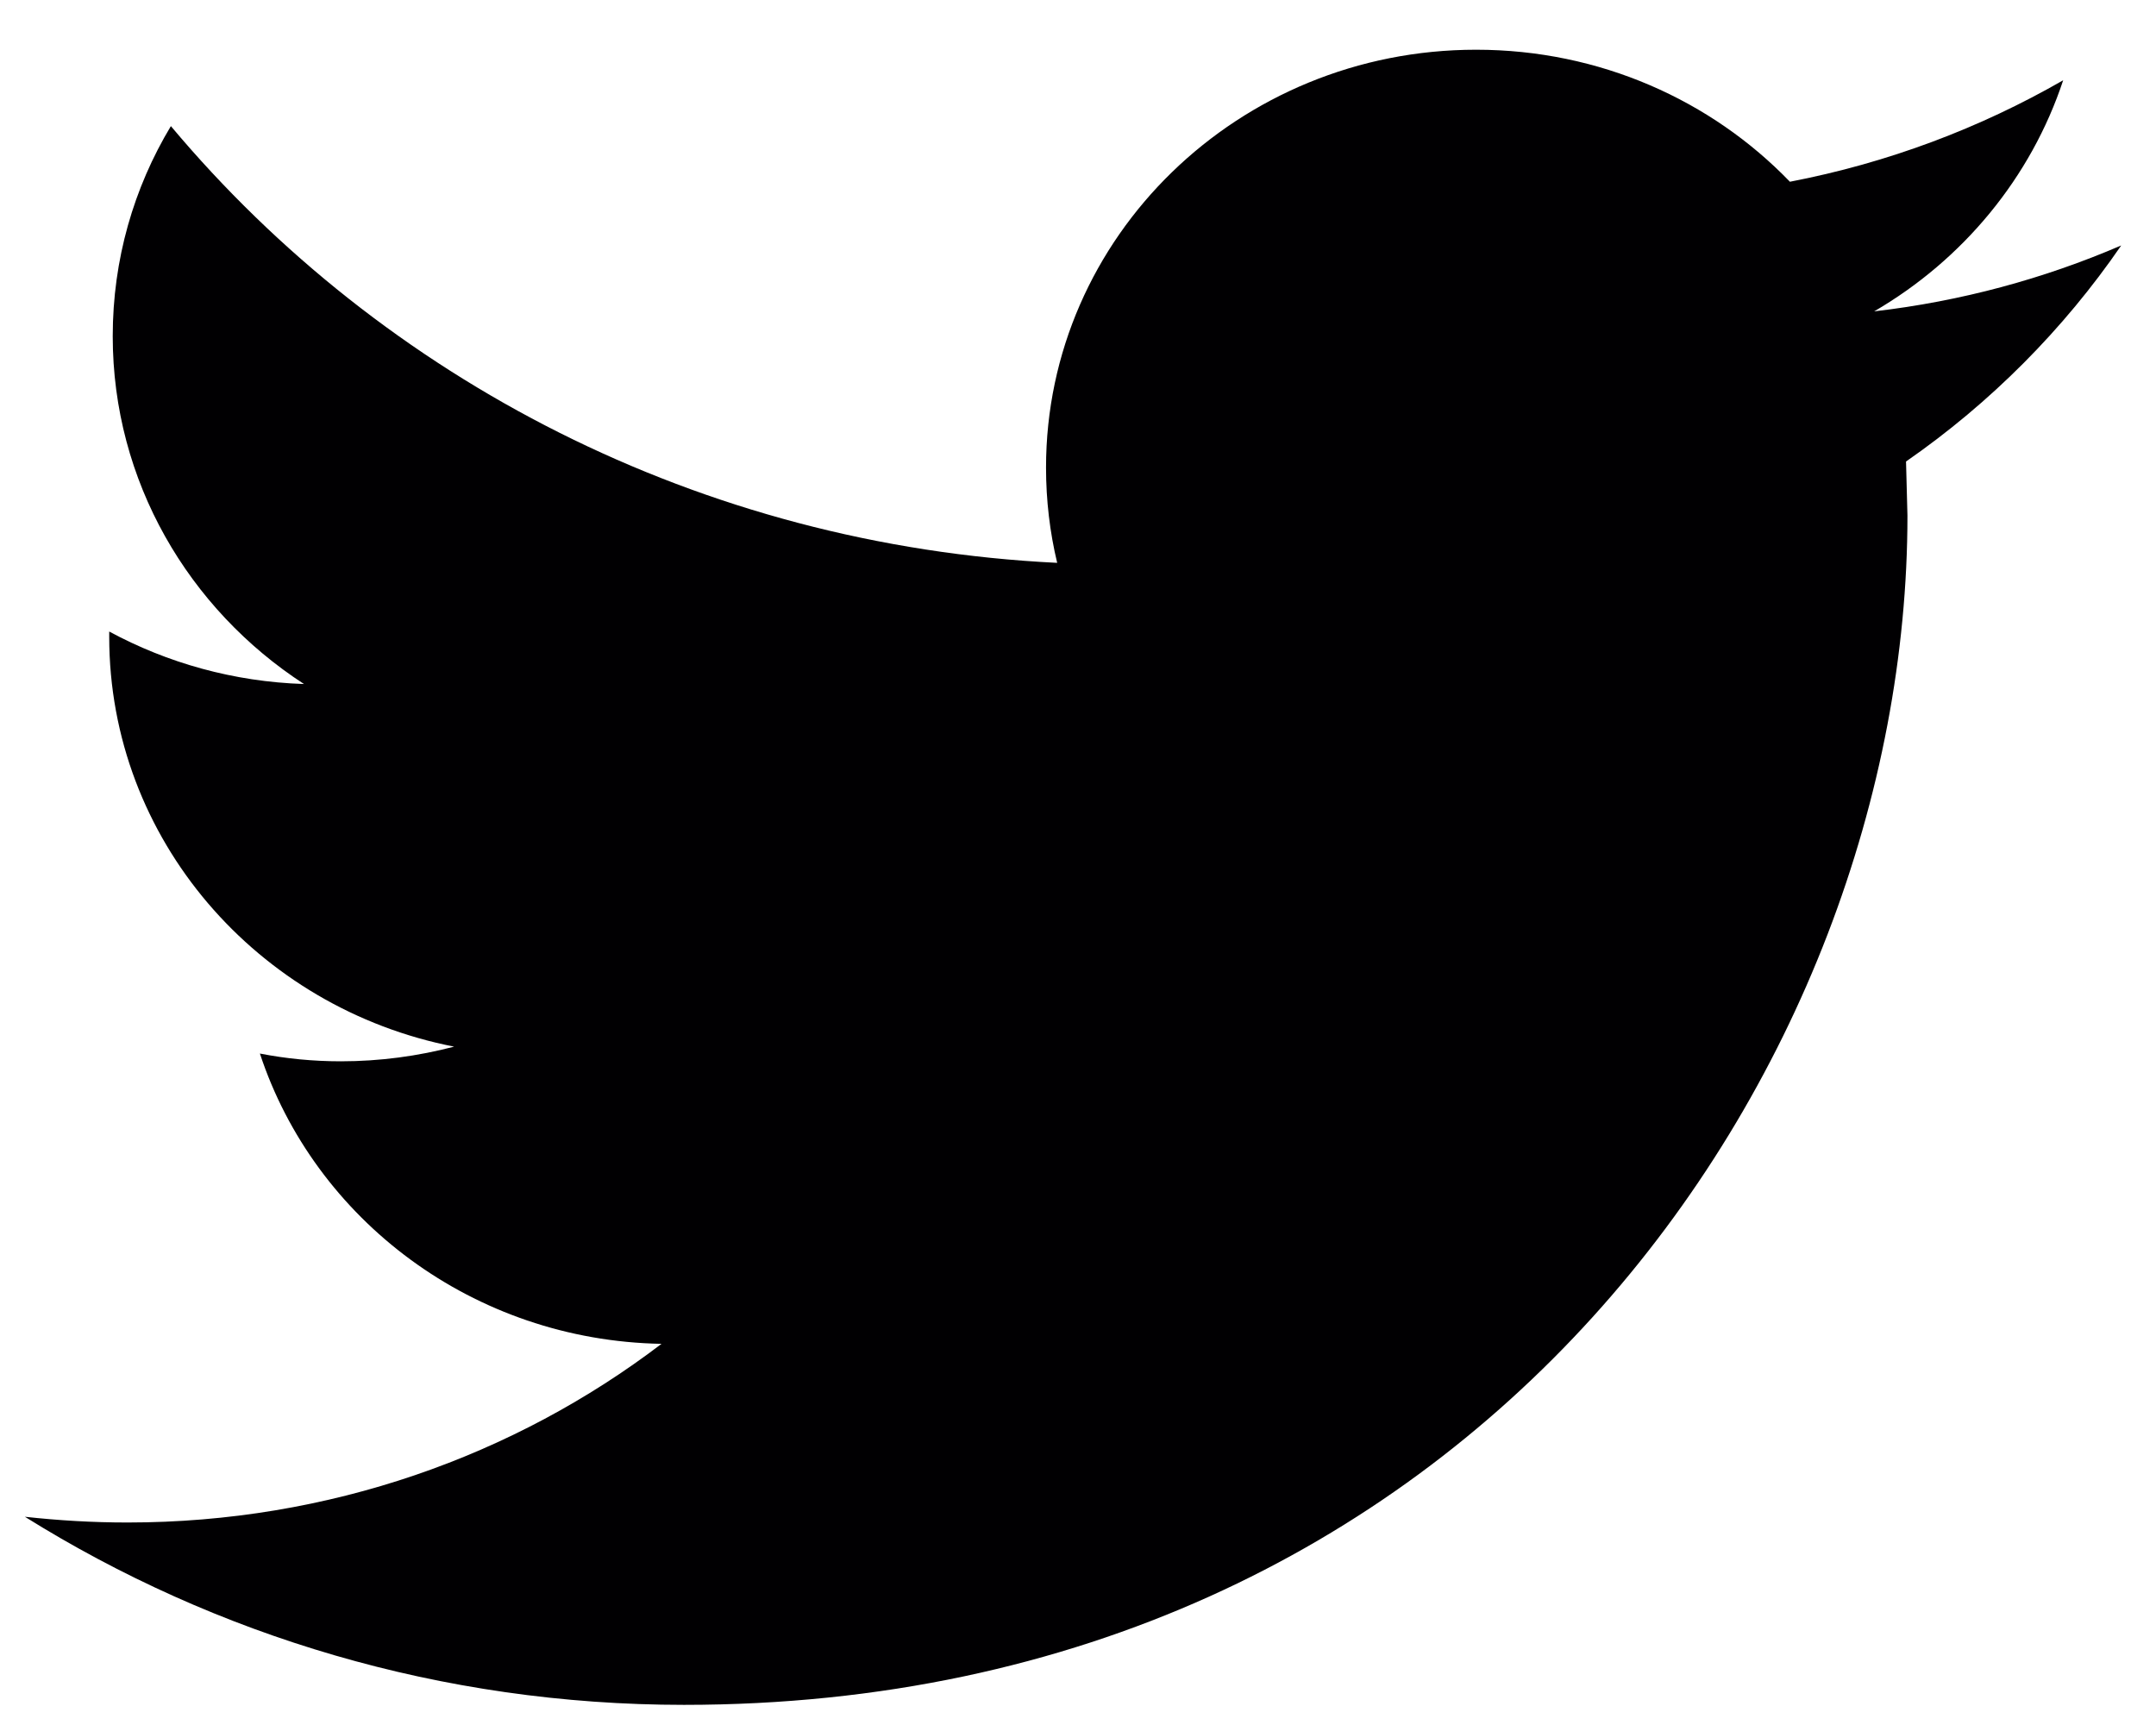 <svg height="28" viewBox="0 0 35 28" width="35" xmlns="http://www.w3.org/2000/svg" xmlns:xlink="http://www.w3.org/1999/xlink"><defs><path id="a" d="m37.433 9.985c-1.252.539-2.596.905-4.008 1.069 1.442-.839 2.545-2.17 3.068-3.751-1.352.777-2.845 1.341-4.436 1.647-1.274-1.321-3.086-2.143-5.095-2.143-3.855 0-6.981 3.038-6.981 6.783 0 .531.062 1.05.181 1.546-5.801-.283-10.945-2.984-14.388-7.089-.602 1-.944 2.166-.944 3.41 0 2.354 1.233 4.431 3.105 5.646-1.144-.037-2.22-.343-3.162-.852v.085c0 3.286 2.407 6.029 5.599 6.653-.585.153-1.201.238-1.839.238-.451 0-.887-.043-1.314-.126.889 2.697 3.466 4.658 6.52 4.712-2.388 1.819-5.399 2.9-8.67 2.9-.563 0-1.119-.033-1.665-.093 3.09 1.928 6.758 3.053 10.7 3.053 12.842 0 19.861-10.338 19.861-19.304l-.023-.878c1.372-.951 2.558-2.145 3.492-3.505z"/><mask id="b" fill="#fff"><use fill="none" xlink:href="#a"/></mask></defs><g fill="none" fill-rule="evenodd" transform="translate(-3 -6)"><use fill="#010002" fill-rule="nonzero" xlink:href="#a"/><g fill="#0086bf" fill-rule="evenodd" mask="url(#b)"><path d="m0 0h41.388v41.388h-41.388z"/></g></g></svg>